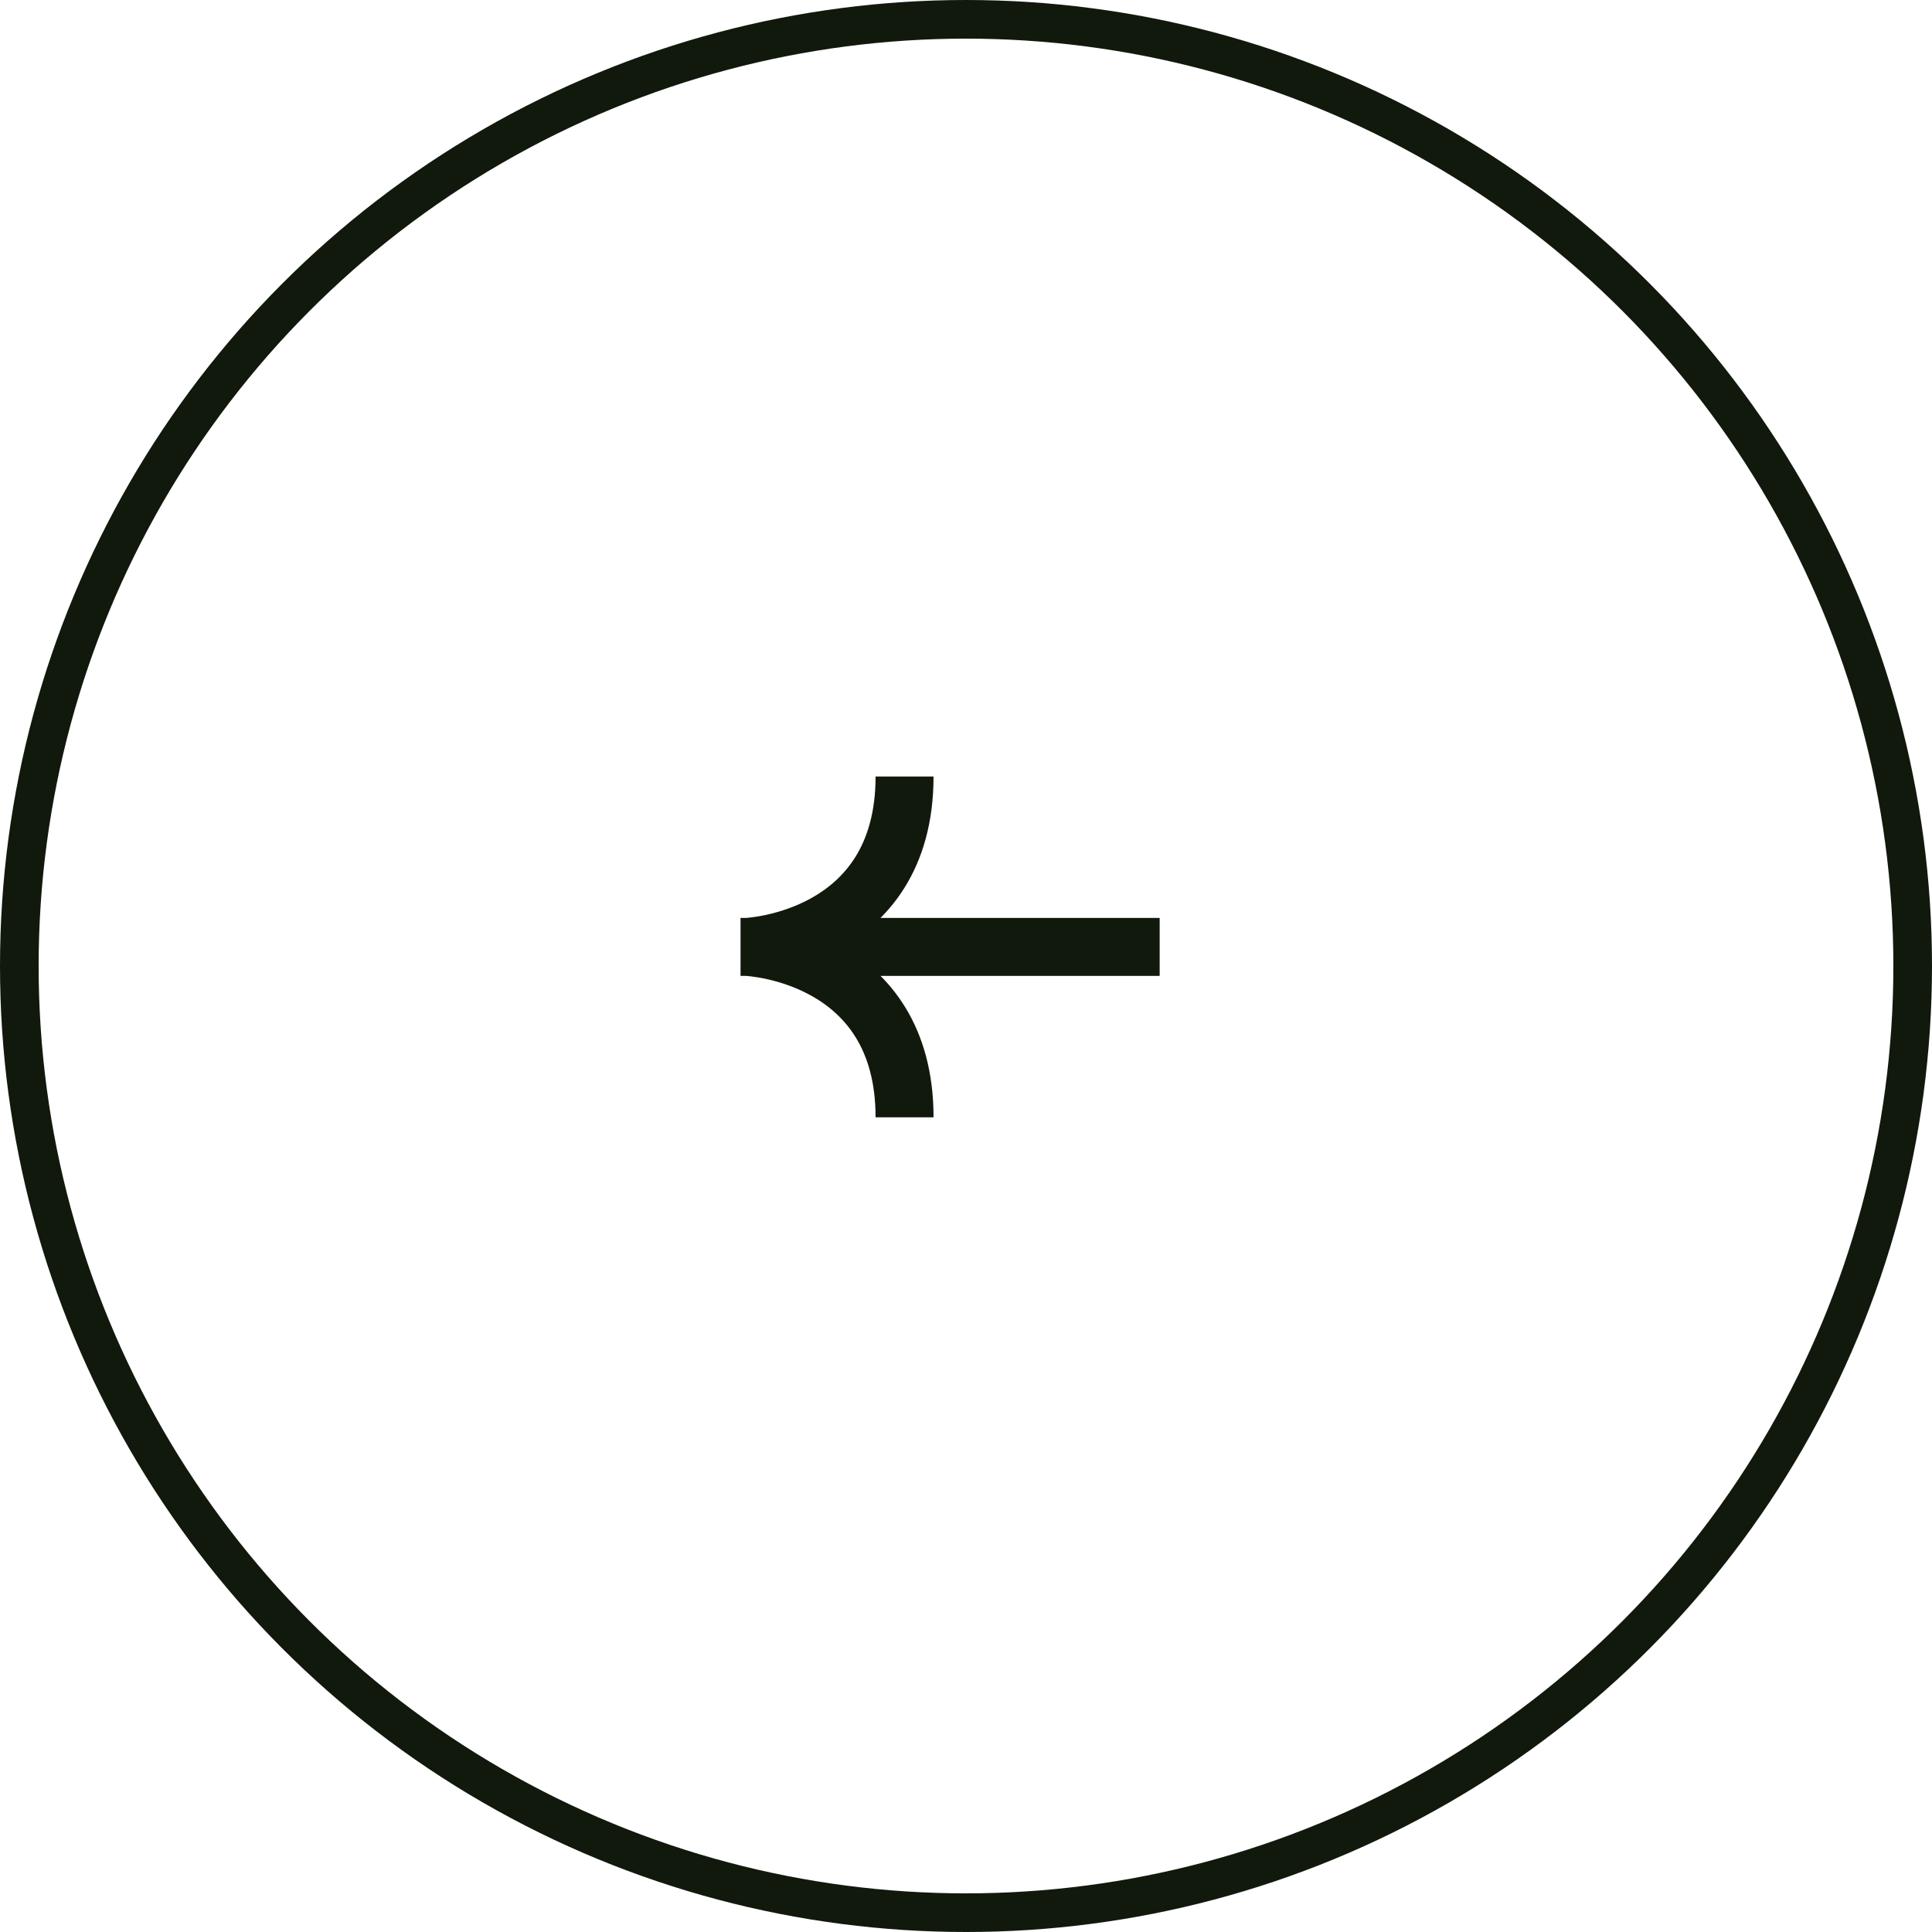 <svg viewBox="0 0 50 50" fill="none" xmlns="http://www.w3.org/2000/svg">
<circle cx="25" cy="25" r="24.5" stroke="#11190C"/>
<path d="M19.327 24.506C19.324 24.506 19.323 24.506 19.323 24.506C19.323 24.506 23.41 24.348 23.41 20.096M19.327 24.506C19.474 24.513 23.41 24.743 23.41 28.916M19.327 24.506L30.012 24.506M19.327 24.506L19.165 24.506" stroke="#11190C" stroke-width="1.5"/>
</svg>
